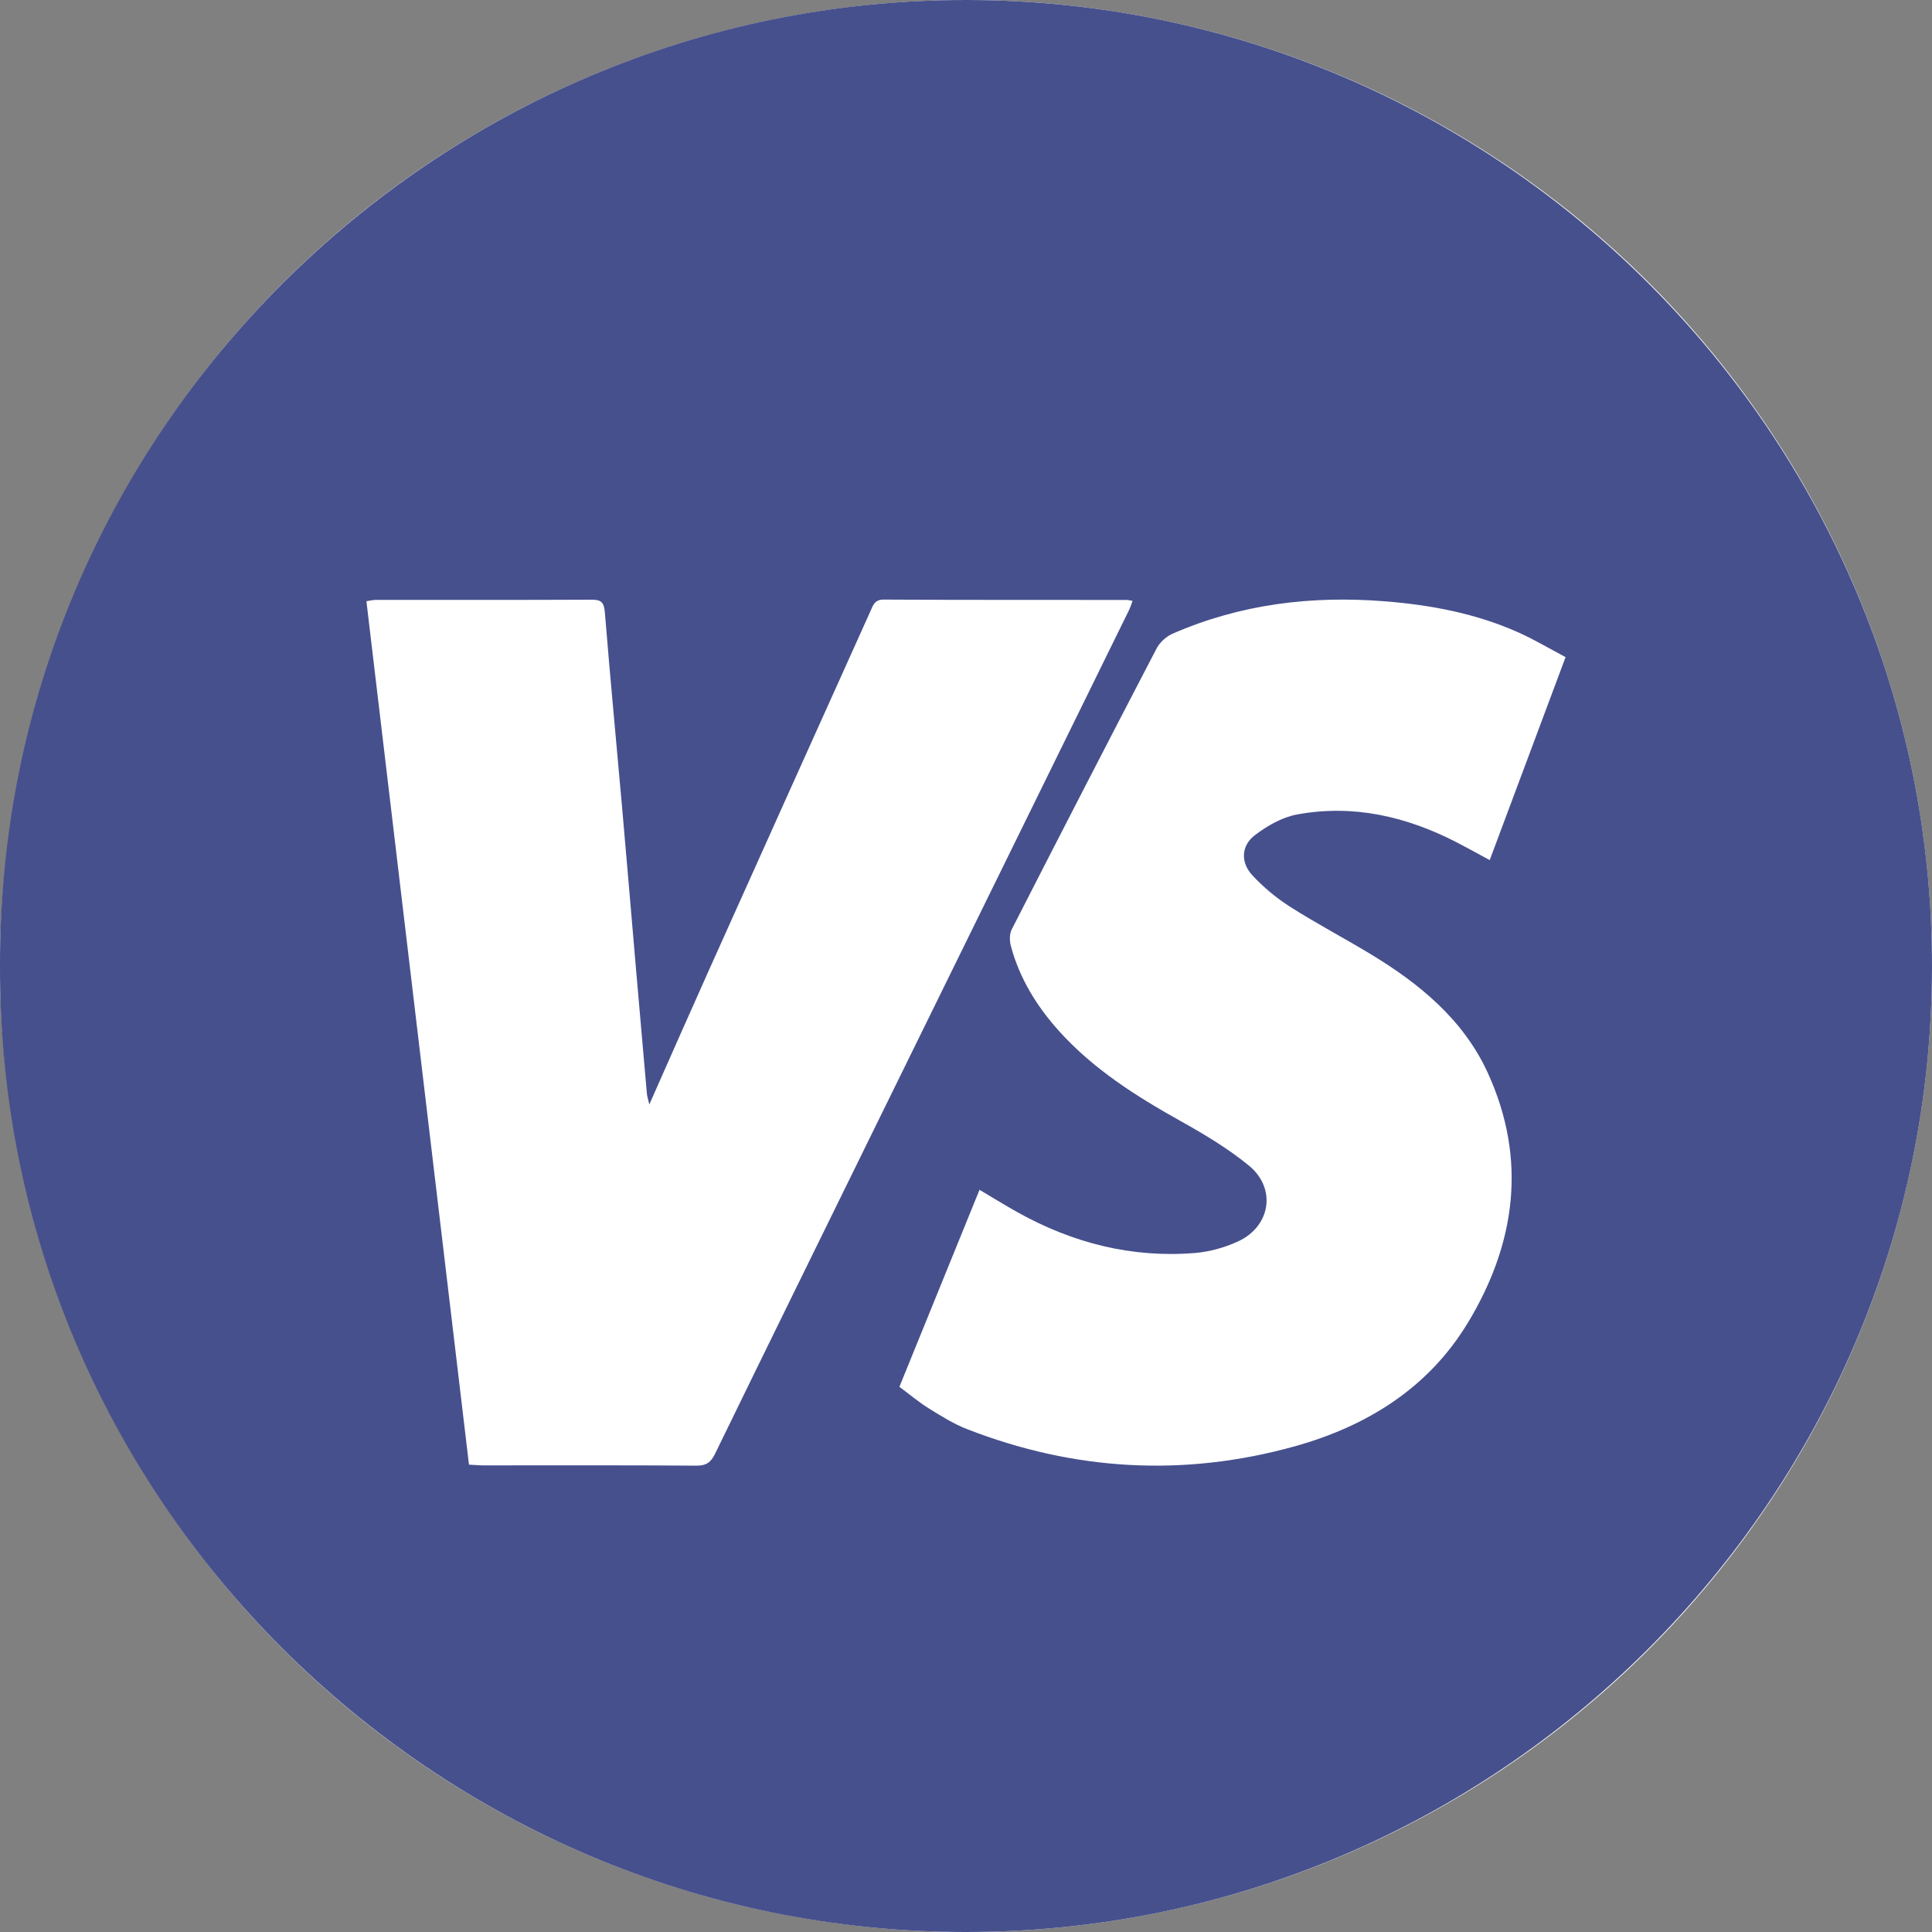 <svg width="55" height="55" viewBox="0 0 55 55" fill="none" xmlns="http://www.w3.org/2000/svg">
<rect x="0" y="0" width="55" height="55" fill="#808080" stroke="none"/>
<circle cx="27.5" cy="27.5" r="27.5" fill="white"/>
<path fill-rule="evenodd" clip-rule="evenodd" d="M25.604 39.48C25.893 39.694 26.158 39.918 26.449 40.099C26.797 40.315 27.151 40.536 27.53 40.684C30.579 41.871 33.694 42.051 36.846 41.177C38.9 40.607 40.653 39.524 41.78 37.668C43.15 35.41 43.481 33.003 42.353 30.54C41.661 29.028 40.414 28.006 39.02 27.162C38.263 26.704 37.478 26.293 36.733 25.818C36.337 25.566 35.963 25.256 35.646 24.911C35.315 24.551 35.333 24.077 35.716 23.782C36.069 23.511 36.5 23.264 36.93 23.185C38.526 22.893 40.035 23.242 41.464 23.977C41.775 24.138 42.081 24.308 42.409 24.485C43.137 22.536 43.849 20.634 44.569 18.707C44.093 18.456 43.675 18.205 43.233 18.007C42.026 17.467 40.751 17.224 39.437 17.119C37.341 16.951 35.316 17.195 33.381 18.04C33.201 18.119 33.017 18.285 32.927 18.458C31.54 21.119 30.166 23.788 28.801 26.46C28.735 26.589 28.738 26.784 28.777 26.93C29.024 27.853 29.514 28.646 30.147 29.35C31.123 30.434 32.333 31.201 33.595 31.906C34.275 32.286 34.955 32.691 35.555 33.183C36.348 33.834 36.171 34.919 35.235 35.345C34.858 35.517 34.433 35.636 34.021 35.67C32.218 35.817 30.536 35.386 28.963 34.508C28.609 34.311 28.265 34.096 27.885 33.871C27.118 35.758 26.366 37.606 25.604 39.48ZM13.351 41.696C13.516 41.704 13.638 41.716 13.759 41.716C15.782 41.717 17.805 41.709 19.828 41.724C20.106 41.726 20.237 41.631 20.359 41.38C21.83 38.359 23.312 35.344 24.793 32.328C27.243 27.34 29.694 22.352 32.143 17.364C32.181 17.287 32.205 17.204 32.242 17.106C32.168 17.094 32.122 17.079 32.075 17.079C29.769 17.077 27.462 17.082 25.155 17.069C24.899 17.068 24.852 17.236 24.776 17.406C23.243 20.81 21.71 24.214 20.181 27.62C19.618 28.875 19.064 30.134 18.485 31.442C18.453 31.301 18.423 31.216 18.415 31.129C18.31 29.946 18.207 28.762 18.105 27.579C17.973 26.049 17.845 24.518 17.71 22.988C17.546 21.136 17.369 19.285 17.219 17.432C17.195 17.139 17.107 17.071 16.841 17.072C14.793 17.082 12.746 17.077 10.698 17.078C10.617 17.078 10.537 17.1 10.431 17.115C11.405 25.312 12.376 33.484 13.351 41.696ZM0 27.486C-0.049 12.328 12.371 -0.024 27.535 6.7408e-05C42.689 0.024 55.016 12.385 55 27.53C54.984 42.682 42.617 55.012 27.473 55C12.332 54.988 -0.062 42.643 0 27.486Z" fill="#46508D"/>
</svg>
